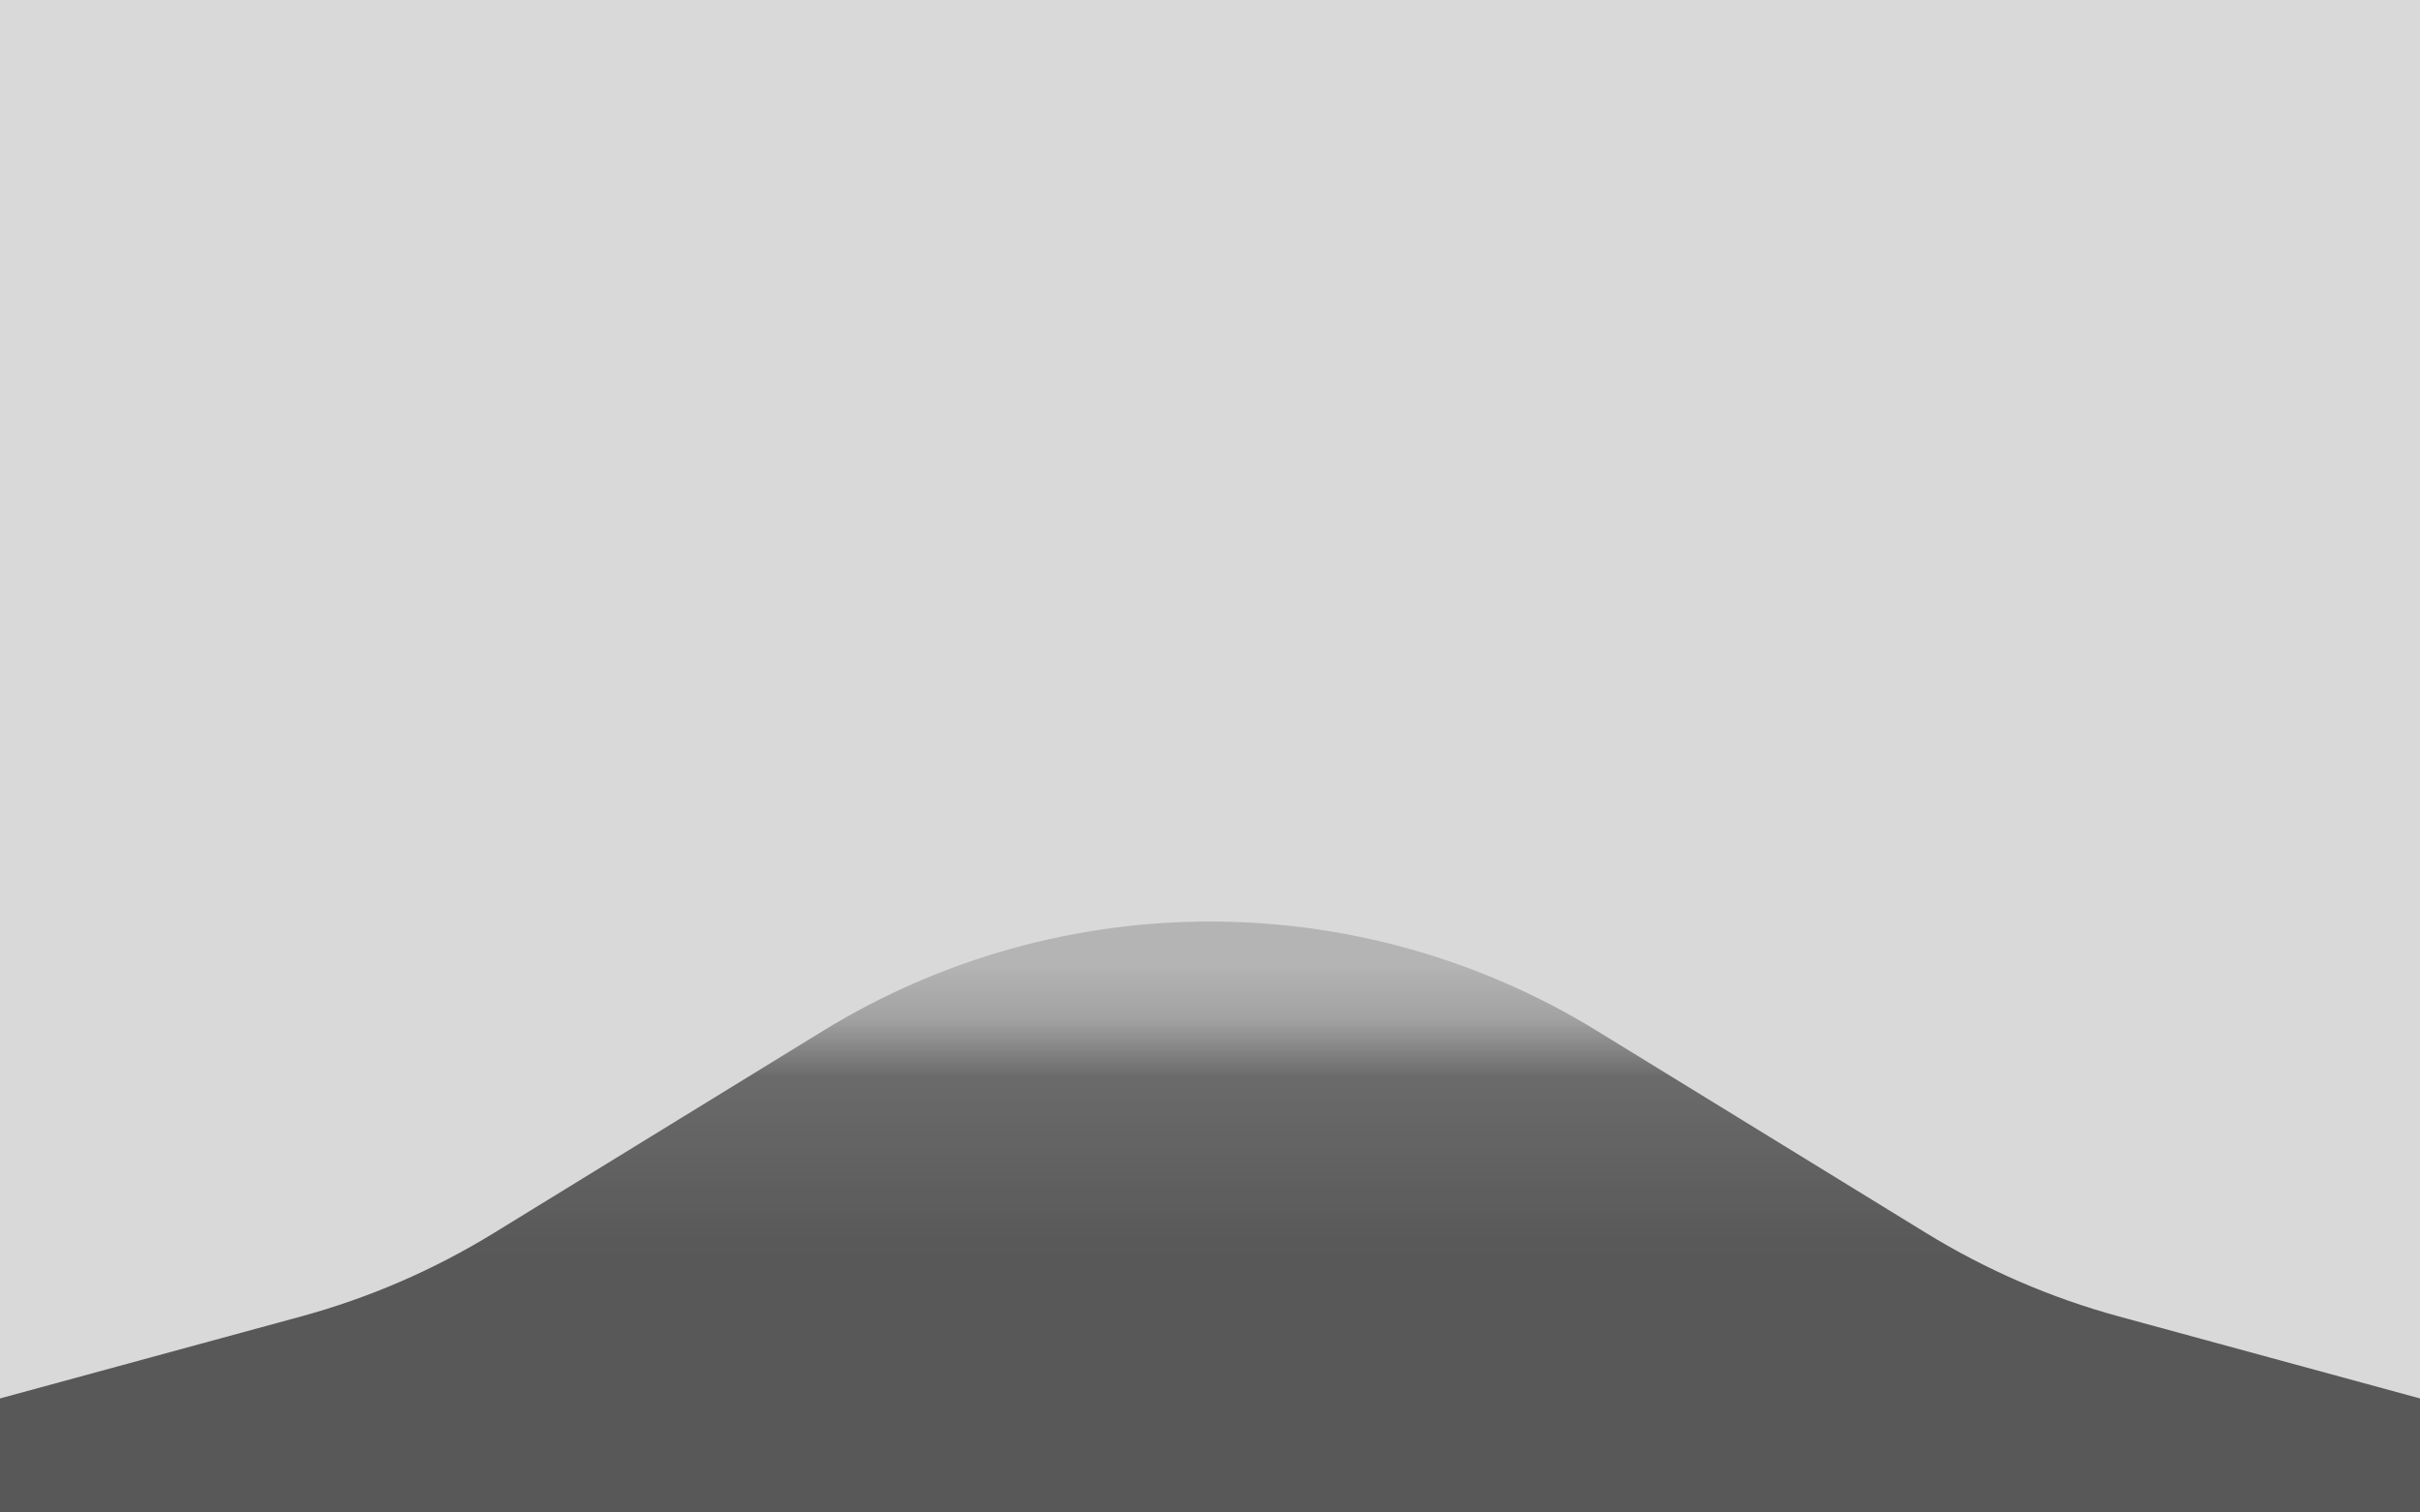 <svg width="1440" height="900" viewBox="0 0 1440 900" fill="none" xmlns="http://www.w3.org/2000/svg">
<g clip-path="url(#clip0_16012_54791)">
<rect width="1440" height="900" fill="black" fill-opacity="0.15"/>
<g filter="url(#filter0_f_16012_54791)">
<path d="M489.739 613.409L293.769 733.76C258.105 755.662 219.5 772.364 179.118 783.36L-161.638 876.155C-207.9 888.753 -240 930.763 -240 978.71C-240 1037.41 -192.412 1085 -133.71 1085H1573.71C1632.41 1085 1680 1037.41 1680 978.71C1680 930.763 1647.9 888.753 1601.64 876.155L1260.88 783.36C1220.5 772.364 1181.89 755.662 1146.23 733.76L950.261 613.409C809.009 526.663 630.991 526.663 489.739 613.409Z" fill="url(#paint0_linear_16012_54791)" fill-opacity="0.85"/>
</g>
</g>
<defs>
<filter id="filter0_f_16012_54791" x="-520" y="268.349" width="2480" height="1096.65" filterUnits="userSpaceOnUse" color-interpolation-filters="sRGB">
<feFlood flood-opacity="0" result="BackgroundImageFix"/>
<feBlend mode="normal" in="SourceGraphic" in2="BackgroundImageFix" result="shape"/>
<feGaussianBlur stdDeviation="140" result="effect1_foregroundBlur_16012_54791"/>
</filter>
<linearGradient id="paint0_linear_16012_54791" x1="442.712" y1="573.866" x2="442.712" y2="990.422" gradientUnits="userSpaceOnUse">
<stop stop-opacity="0.2"/>
<stop offset="0.078" stop-opacity="0.3"/>
<stop offset="0.161" stop-opacity="0.6"/>
<stop offset="0.416" stop-opacity="0.7"/>
<stop offset="0.669" stop-opacity="0.7"/>
<stop offset="0.861" stop-opacity="0.7"/>
<stop offset="1" stop-opacity="0.8"/>
</linearGradient>
<clipPath id="clip0_16012_54791">
<rect width="1440" height="900" fill="white"/>
</clipPath>
</defs>
</svg>
